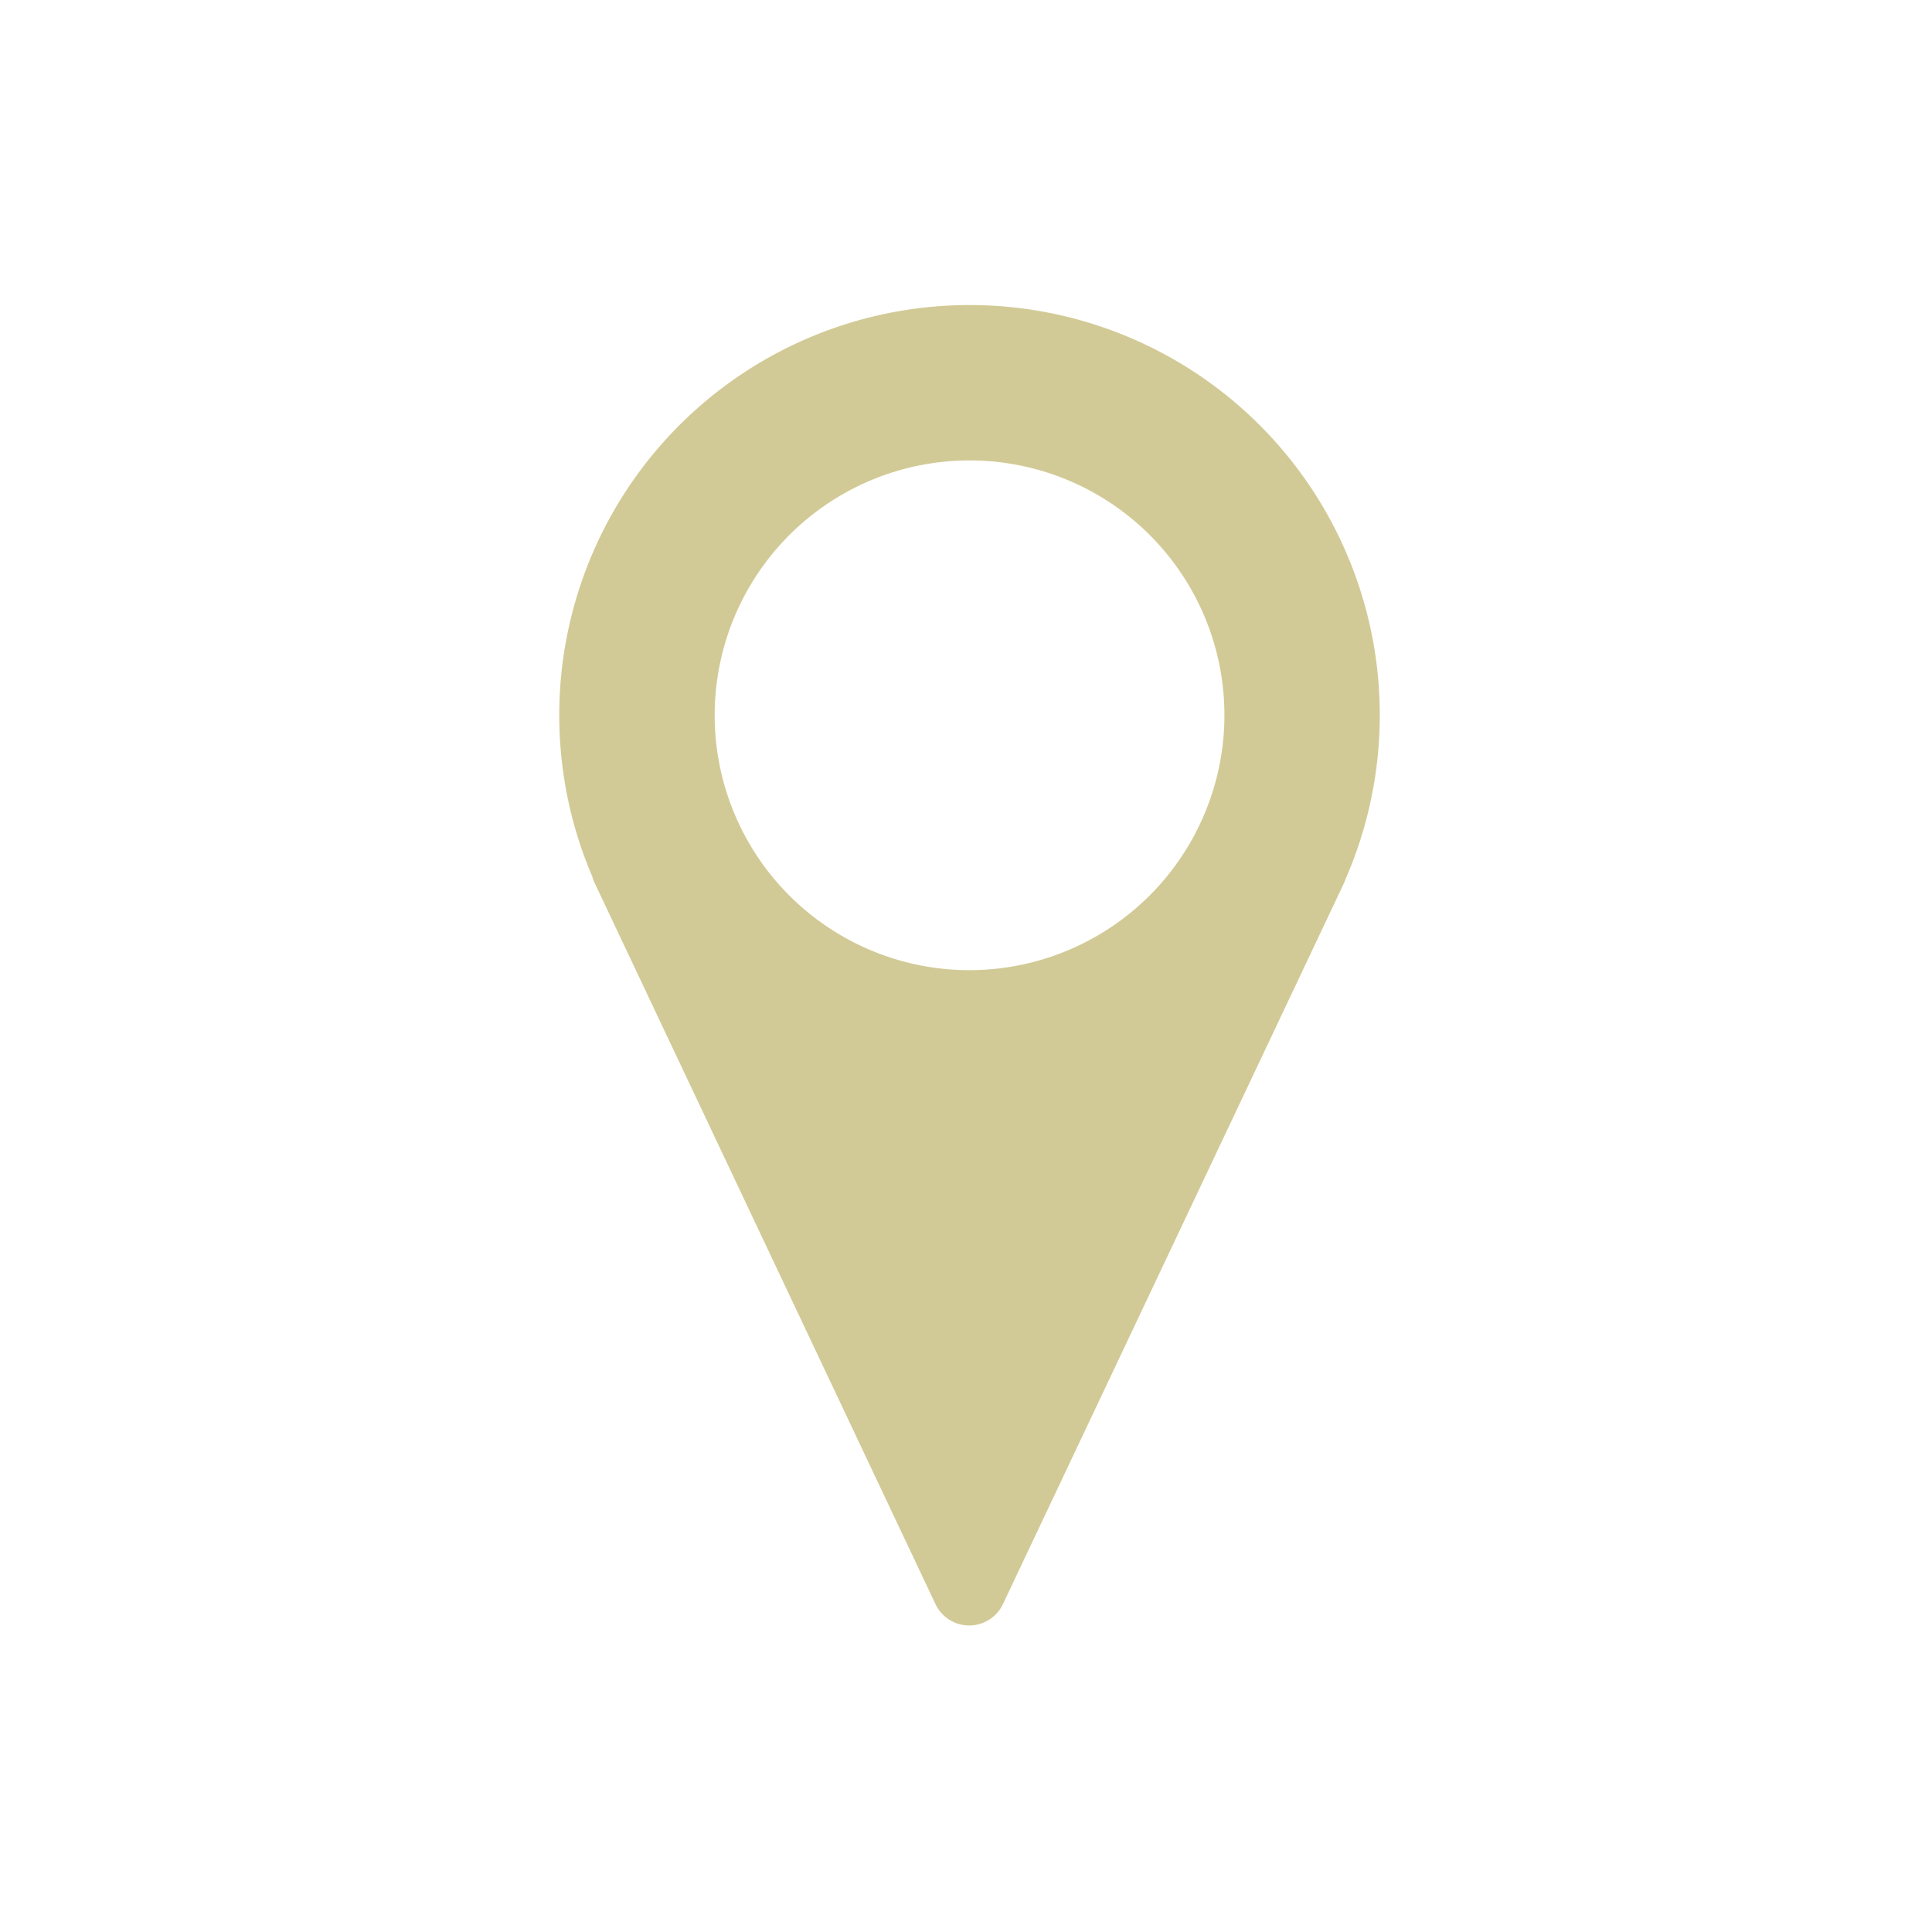<svg xmlns="http://www.w3.org/2000/svg" xmlns:xlink="http://www.w3.org/1999/xlink" width="38" height="38" viewBox="0 0 38 38">
  <defs>
    <clipPath id="clip-path">
      <rect id="長方形_259" data-name="長方形 259" width="38" height="38" transform="translate(28 878)" fill="#d2ca96" stroke="#707070" stroke-width="1" opacity="0.77"/>
    </clipPath>
    <clipPath id="clip-path-2">
      <rect id="長方形_7" data-name="長方形 7" width="16.139" height="25.971" fill="#d2ca96"/>
    </clipPath>
  </defs>
  <g id="マスクグループ_6" data-name="マスクグループ 6" transform="translate(-28 -878)" clip-path="url(#clip-path)">
    <g id="グループ_4" data-name="グループ 4" transform="translate(39 884)">
      <g id="グループ_3" data-name="グループ 3" clip-path="url(#clip-path-2)">
        <path id="パス_1" data-name="パス 1" d="M8.07,0A8.068,8.068,0,0,0,.651,11.244a.776.776,0,0,0,.034.1L7.4,25.552a.734.734,0,0,0,1.326,0l6.717-14.2c.007-.014.008-.028.014-.042A8.065,8.065,0,0,0,8.07,0m0,13.082a5.013,5.013,0,1,1,5.013-5.014A5.019,5.019,0,0,1,8.07,13.082" fill="#d2ca96"/>
      </g>
    </g>
  </g>
</svg>
